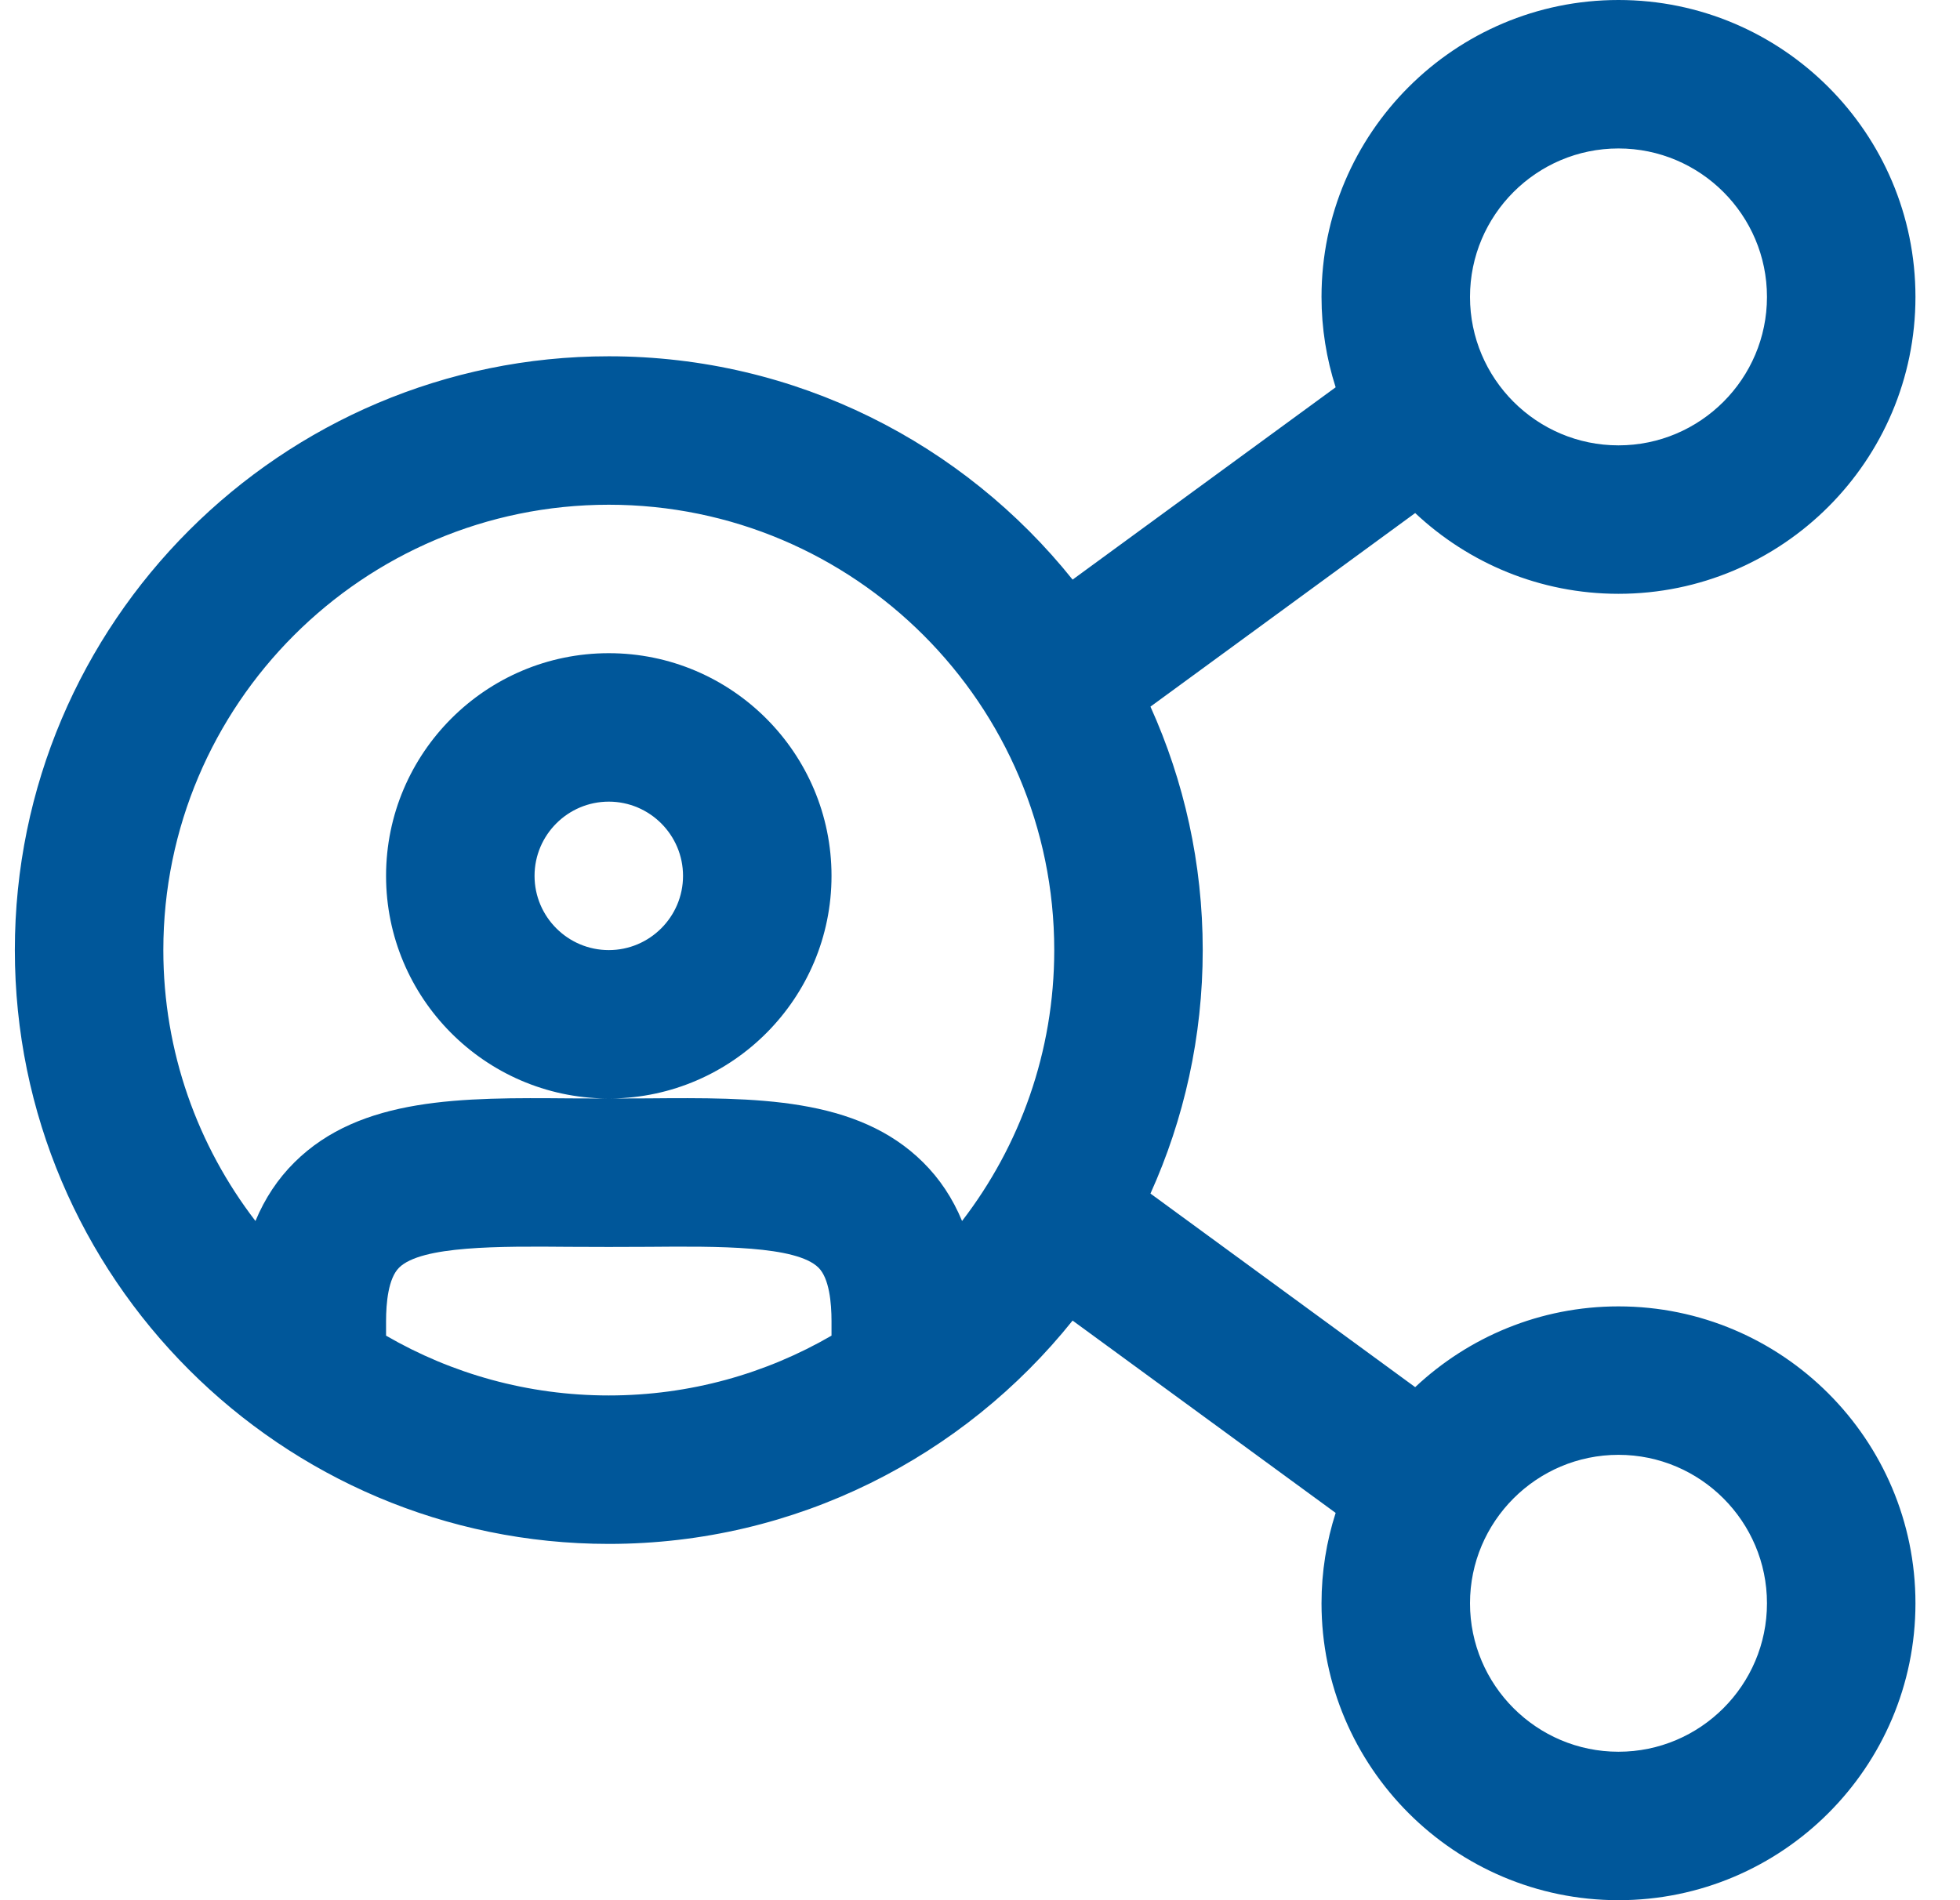 <svg width="33" height="32" viewBox="0 0 33 32" fill="none" xmlns="http://www.w3.org/2000/svg">
<g clip-path="url(#clip0_1903_25884)">
<path d="M27.25 22C25.927 22 24.723 22.518 23.827 23.36L19.37 20.1C19.935 18.848 20.25 17.46 20.25 16C20.25 14.54 19.935 13.152 19.37 11.9L23.827 8.64C24.723 9.482 25.927 10 27.25 10C30.007 10 32.25 7.757 32.25 5C32.25 2.243 30.007 0 27.25 0C24.493 0 22.25 2.243 22.25 5C22.25 5.531 22.334 6.042 22.488 6.522L18.059 9.761C16.225 7.47 13.406 6 10.25 6C4.736 6 0.25 10.486 0.25 16C0.25 21.514 4.736 26 10.25 26C13.406 26 16.225 24.53 18.059 22.239L22.488 25.478C22.334 25.958 22.25 26.469 22.25 27C22.25 29.757 24.493 32 27.25 32C30.007 32 32.25 29.757 32.25 27C32.25 24.243 30.007 22 27.25 22ZM27.25 2.5C28.628 2.5 29.75 3.622 29.75 5C29.75 6.378 28.628 7.5 27.25 7.5C25.872 7.5 24.75 6.378 24.75 5C24.75 3.622 25.872 2.5 27.25 2.5ZM2.75 16C2.75 11.864 6.114 8.5 10.25 8.5C14.386 8.5 17.75 11.864 17.75 16C17.75 17.715 17.171 19.297 16.198 20.562C16.041 20.182 15.822 19.851 15.541 19.573C14.428 18.469 12.715 18.482 10.901 18.497C10.7 18.498 10.494 18.499 10.288 18.499C12.338 18.479 14 16.805 14 14.75C14 12.682 12.318 11 10.25 11C8.182 11 6.5 12.682 6.5 14.75C6.5 16.805 8.162 18.479 10.212 18.499C10.006 18.499 9.8 18.498 9.599 18.497C7.785 18.482 6.072 18.469 4.959 19.573C4.678 19.851 4.459 20.182 4.301 20.562C3.329 19.297 2.75 17.715 2.75 16ZM9 14.75C9 14.061 9.561 13.5 10.25 13.5C10.939 13.5 11.5 14.061 11.5 14.75C11.5 15.439 10.939 16 10.25 16C9.561 16 9 15.439 9 14.75ZM6.5 22.493V22.25C6.5 21.938 6.538 21.528 6.719 21.348C7.093 20.977 8.414 20.987 9.579 20.997C10.018 21 10.482 21 10.921 20.997C12.086 20.987 13.407 20.977 13.781 21.348C13.962 21.528 14 21.938 14 22.25V22.493C12.896 23.133 11.615 23.5 10.25 23.5C8.885 23.5 7.604 23.133 6.5 22.493ZM27.25 29.5C25.872 29.5 24.75 28.378 24.75 27C24.75 25.622 25.872 24.5 27.25 24.5C28.628 24.5 29.75 25.622 29.75 27C29.75 28.378 28.628 29.5 27.25 29.5Z" fill="#00579A"/>
</g>
<defs>
<clipPath id="clip0_1903_25884">
<rect width="32" height="32" fill="white" transform="translate(0.25)"/>
</clipPath>
</defs>
</svg>
